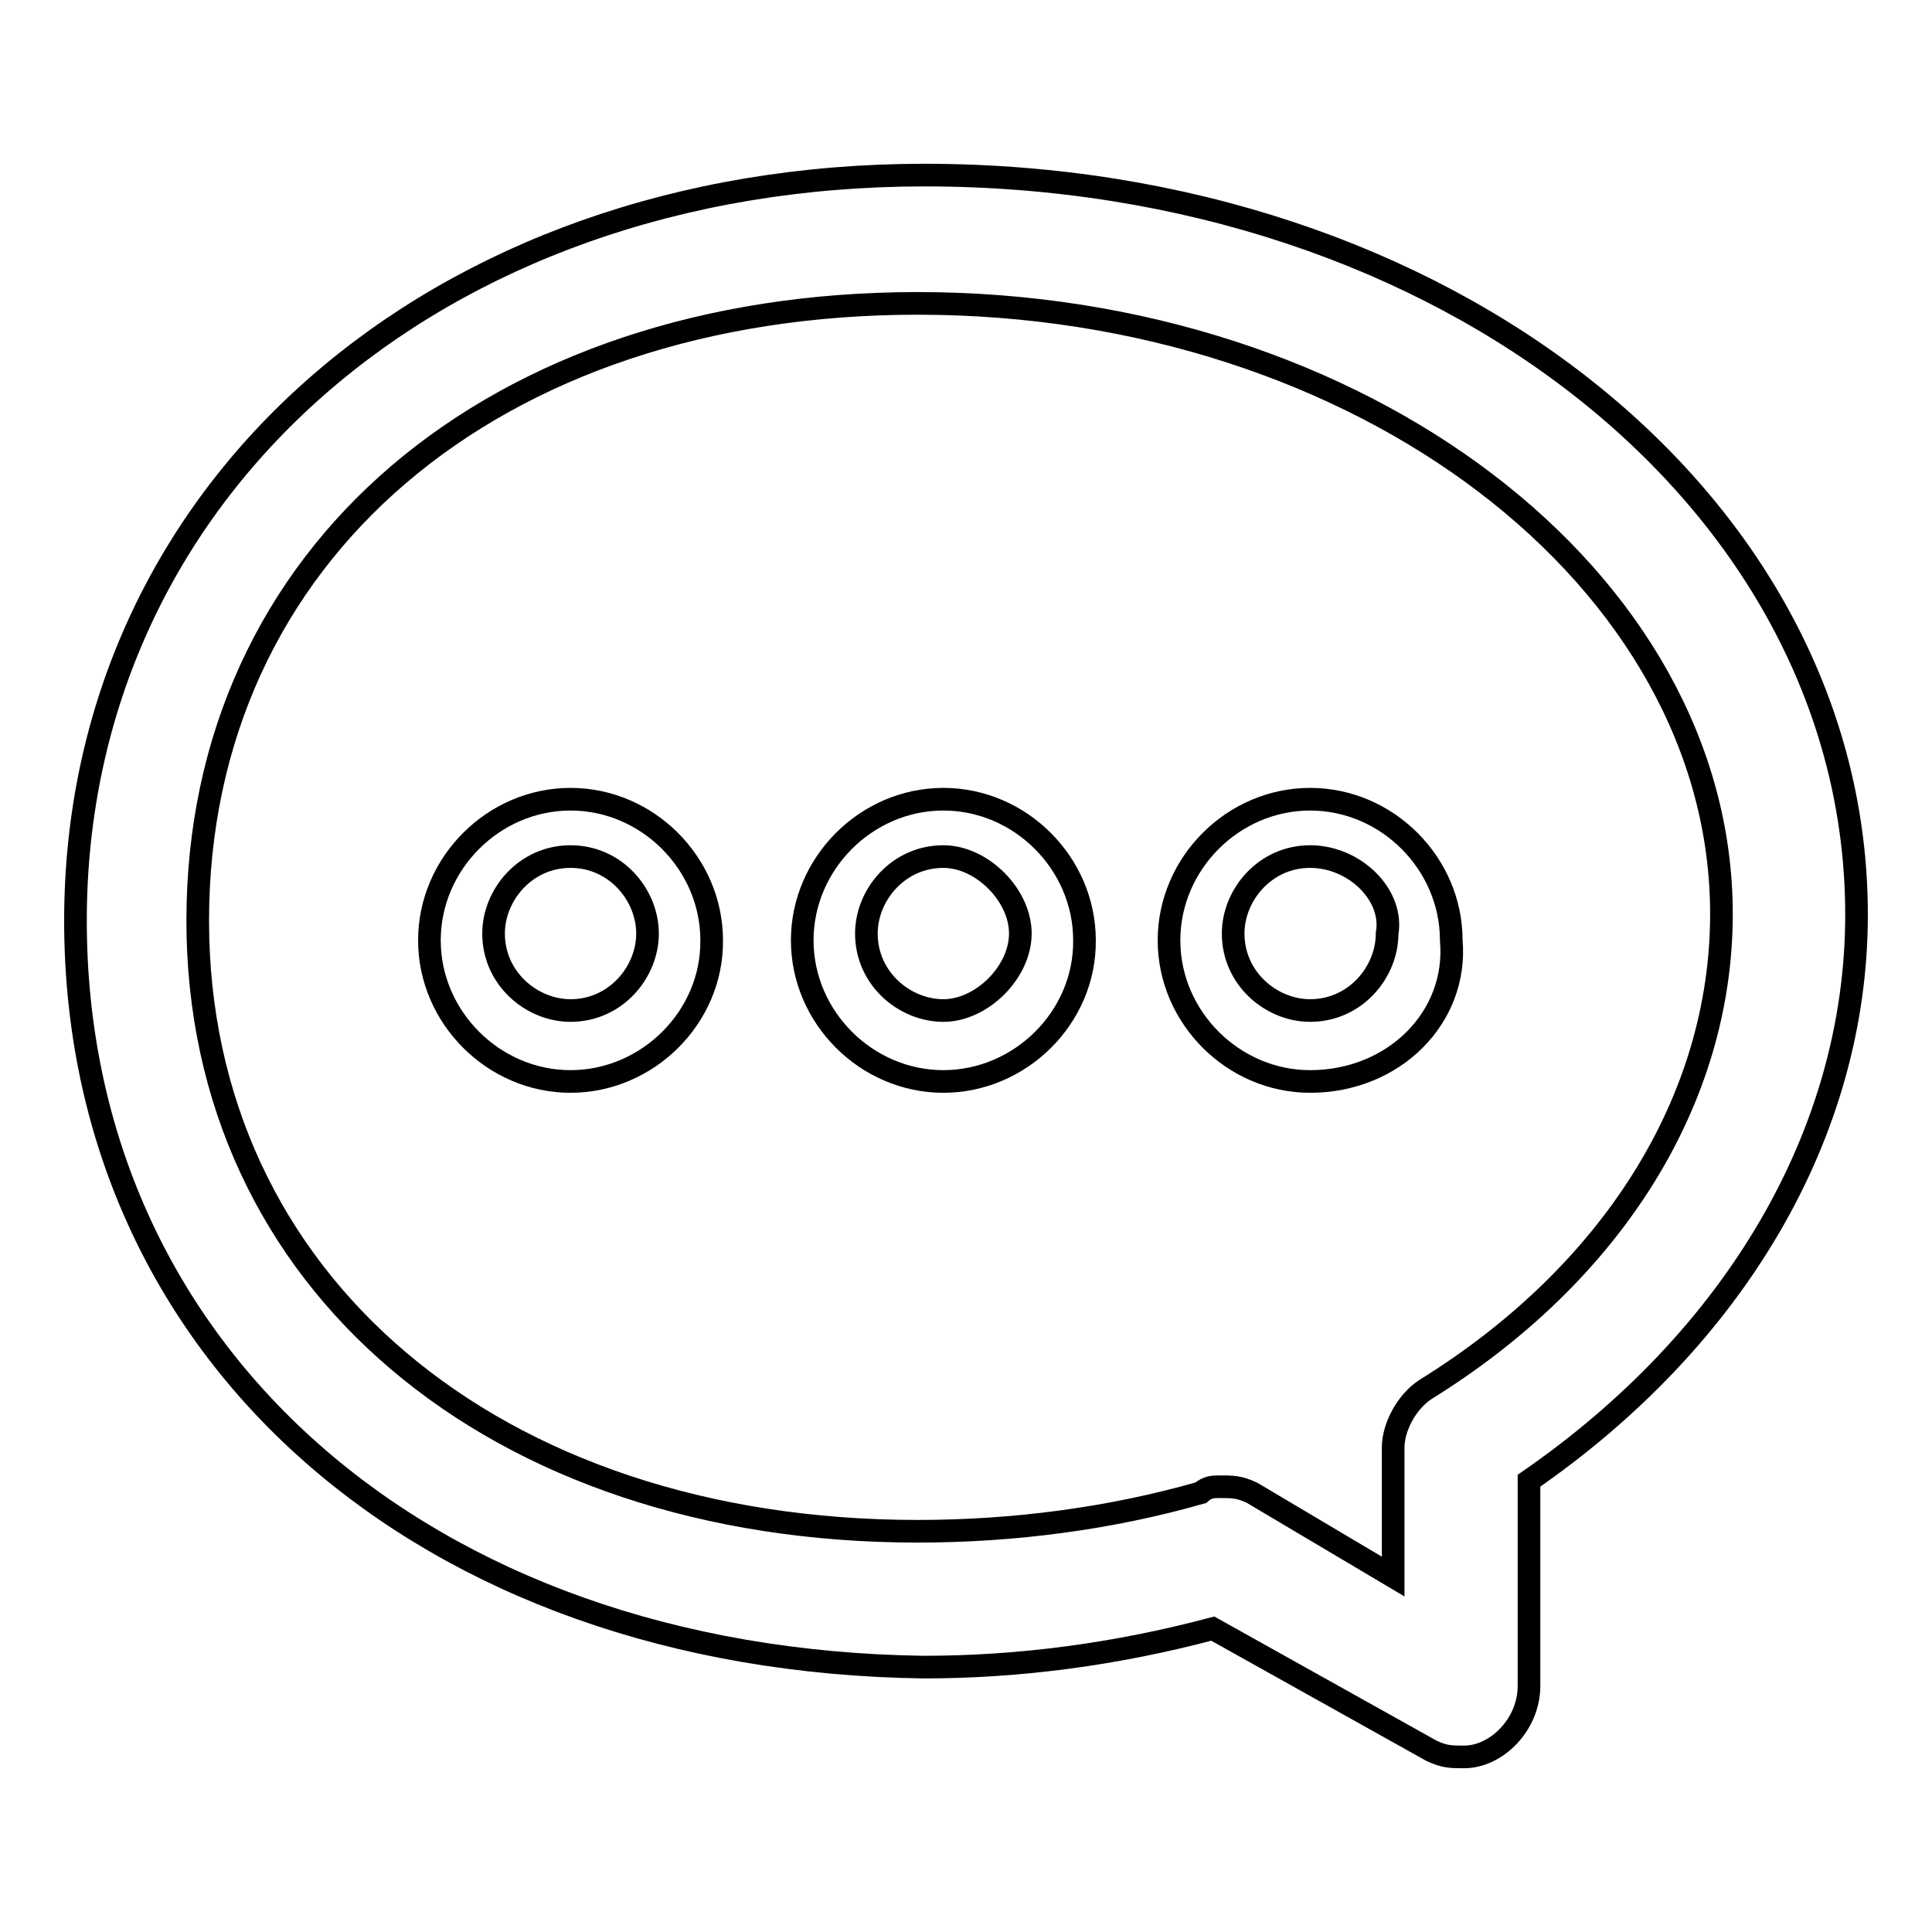 <?xml version="1.0" encoding="utf-8"?>
<!-- Svg Vector Icons : http://www.onlinewebfonts.com/icon -->
<!DOCTYPE svg PUBLIC "-//W3C//DTD SVG 1.1//EN" "http://www.w3.org/Graphics/SVG/1.1/DTD/svg11.dtd">
<svg version="1.1" xmlns="http://www.w3.org/2000/svg" xmlns:xlink="http://www.w3.org/1999/xlink" x="0px" y="0px" viewBox="0 0 256 256" enable-background="new 0 0 256 256" xml:space="preserve">
<g><g><path stroke-width="3" fill-opacity="0" stroke="#000000"  d="M194,232.8c-1.7,0-2.6,0-4.3-0.8l-29-16.2c-12.8,3.4-25.6,5.1-38.3,5.1C56,220,10,179.1,10,122C10,65,57.7,23.2,122.5,23.2c69,0,123.5,43.4,123.5,98c0,29-16.2,56.2-43.4,75v25.5c0,0.8,0,0.8,0,1.7C202.6,228.5,198.3,232.8,194,232.8L194,232.8z M161.6,197c1.7,0,2.6,0,4.3,0.8l18.7,11.1v-17.1c0-2.6,1.7-6,4.3-7.7c24.7-15.3,39.2-38.3,39.2-63c0-44.3-47.7-80.9-106.5-80.9c-56.2,0-95.4,33.2-95.4,81.8c0,47.7,39.2,80.9,95.4,80.9c12.8,0,25.6-1.7,37.5-5.1C160,197,160.8,197,161.6,197z"/><path stroke-width="3" fill-opacity="0" stroke="#000000"  d="M75.6,143.3c-10.2,0-18.7-8.5-18.7-18.7c0-10.2,8.5-18.7,18.7-18.7c10.2,0,18.7,8.5,18.7,18.7C94.4,134.8,85.8,143.3,75.6,143.3z M75.6,113.5c-6,0-10.2,5.1-10.2,10.2c0,6,5.1,10.2,10.2,10.2c6,0,10.2-5.1,10.2-10.2S81.6,113.5,75.6,113.5z"/><path stroke-width="3" fill-opacity="0" stroke="#000000"  d="M125,143.3c-10.2,0-18.7-8.5-18.7-18.7c0-10.2,8.5-18.7,18.7-18.7c10.2,0,18.7,8.5,18.7,18.7C143.8,134.8,135.2,143.3,125,143.3z M125,113.5c-6,0-10.2,5.1-10.2,10.2c0,6,5.1,10.2,10.2,10.2c5.1,0,10.2-5.1,10.2-10.2S130.1,113.5,125,113.5z"/><path stroke-width="3" fill-opacity="0" stroke="#000000"  d="M173.6,143.3c-10.2,0-18.7-8.5-18.7-18.7c0-10.2,8.5-18.7,18.7-18.7c10.2,0,18.7,8.5,18.7,18.7C193.2,134.8,184.7,143.3,173.6,143.3z M173.6,113.5c-6,0-10.2,5.1-10.2,10.2c0,6,5.1,10.2,10.2,10.2c6,0,10.2-5.1,10.2-10.2C184.7,118.6,179.5,113.5,173.6,113.5z"/></g></g>
</svg>